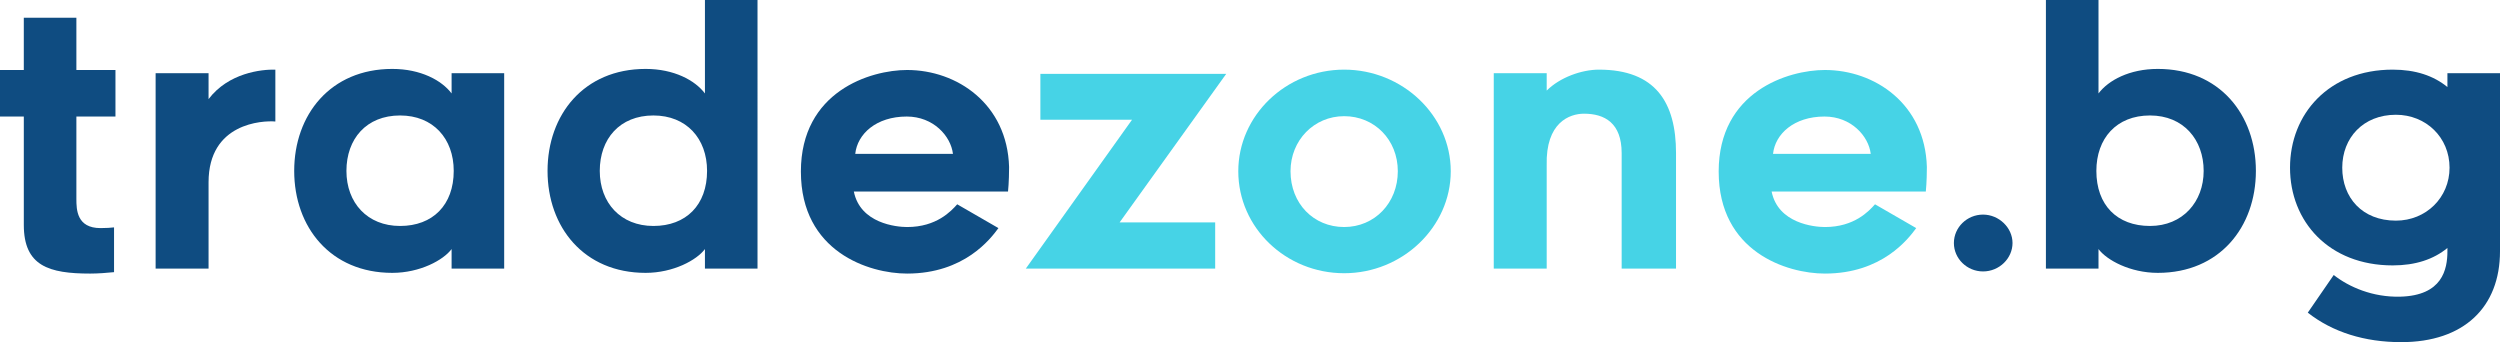 <?xml version="1.0" encoding="UTF-8"?><svg id="Layer_2" xmlns="http://www.w3.org/2000/svg" viewBox="0 0 5123.48 701.19"><defs><style>.cls-1{fill:#46d3e6;}.cls-2{fill:#0f4c81;}</style></defs><g id="Logos"><g id="TradeZoneBg_Colour_Logo_01"><g><path class="cls-2" d="M156.55,407.75c0,21.84,.73,59.71,49.51,59.71,12.38,0,21.11-.73,27.67-1.46v91.74c-13.11,1.46-33.49,2.92-48.78,2.92-84.47,0-136.16-15.29-136.16-99.76V238.82H0v-95.38H48.78V36.4h107.76v107.04h80.09v95.38h-80.09v168.93Z"/><path class="cls-2" d="M427.42,373.53v176.93h-108.49V149.99h108.49v53.16c40.78-53.89,108.49-61.16,136.89-60.44v106.31c-26.22-2.19-136.89,2.91-136.89,124.51Z"/><path class="cls-2" d="M925.5,510.41c-16.75,22.58-64.8,48.79-121.6,48.79-126.69,0-200.96-93.93-200.96-208.98s74.27-208.97,200.96-208.97c58.25,0,101.21,23.3,121.6,50.24v-41.51h107.76v400.47h-107.76v-40.05Zm-105.58-273.77c-69.17,0-109.95,48.06-109.95,113.59s42.96,112.86,109.95,112.86,109.95-42.95,109.95-112.86c0-66.26-42.23-113.59-109.95-113.59Z"/><path class="cls-2" d="M1444.69,510.41c-16.75,22.58-64.8,48.79-121.6,48.79-126.69,0-200.96-93.93-200.96-208.98s74.27-208.97,200.96-208.97c58.25,0,101.21,23.3,121.6,50.24V0h107.76V550.46h-107.76v-40.05Zm-105.58-273.77c-69.17,0-109.95,48.06-109.95,113.59s42.96,112.86,109.95,112.86,109.95-42.95,109.95-112.86c0-66.26-42.23-113.59-109.95-113.59Z"/><path class="cls-2" d="M1641.33,351.68c0-164.55,142.71-208.24,217.71-208.24,102.67,0,205.33,69.9,208.97,198.78,0,30.58-2.18,50.24-2.18,50.24h-316c13.11,65.53,87.38,72.82,109.22,72.82,60.44,0,90.29-32.77,102.67-46.6l84.46,48.78c-16.02,21.84-69.9,93.2-187.13,93.2-77.91,0-217.71-44.42-217.71-208.98Zm111.4-36.4h200.24c-4.37-36.4-40.05-76.45-94.66-76.45-62.62,0-101.21,35.68-105.58,76.45Z"/><path class="cls-2" d="M4064,556.28c-32.76,0-59.71-26.21-59.71-58.24s26.94-58.25,59.71-58.25,60.44,26.94,60.44,58.25-26.94,58.24-60.44,58.24Z"/><path class="cls-2" d="M4192.88,550.46V0h107.76V191.49c20.38-26.94,63.35-50.24,121.6-50.24,126.69,0,200.96,93.93,200.96,208.97s-74.27,208.98-200.96,208.98c-56.8,0-104.85-26.22-121.6-48.79v40.05h-107.76Zm213.34-87.38c66.99,0,109.95-49.51,109.95-112.86s-40.78-113.59-109.95-113.59-109.95,47.33-109.95,113.59c0,69.9,42.23,112.86,109.95,112.86Z"/><path class="cls-2" d="M4921.06,701.19c-75,0-140.53-20.39-191.5-60.44l53.16-77.18c31.31,24.75,80.09,45.87,136.16,44.42,86.64-2.18,96.84-56.07,96.84-93.2v-6.56c-28.4,23.3-65.53,35.68-112.13,35.68-131.07,0-210.43-90.29-210.43-200.24s79.36-200.96,210.43-200.96c46.6,0,83.73,12.38,112.13,35.68v-28.4h107.76v364.8c0,115.04-74.27,186.4-202.42,186.4Zm99.02-357.51c0-61.89-48.06-108.49-109.95-108.49-66.99,0-109.95,47.33-109.95,108.49s40.78,108.49,109.95,108.49c61.89,0,109.95-47.33,109.95-108.49Z"/></g><g><path class="cls-1" d="M2132.14,245.37v-93.93h380.81l-218.44,304.36h195.87v94.66h-388.09l217.71-305.09h-187.86Z"/><path class="cls-1" d="M2537.74,350.95c0-114.31,97.57-208.24,216.98-208.24s218.44,93.93,218.44,208.24-99.02,208.98-218.44,208.98-216.98-93.2-216.98-208.98Zm107.04,0c0,66.26,47.33,114.32,109.95,114.32s109.95-49.52,109.95-114.32-48.06-112.86-109.95-112.86-109.95,49.51-109.95,112.86Z"/><path class="cls-1" d="M3434.82,313.82v236.64h-111.4v-236.64c0-61.89-34.95-80.82-77.18-80.82-29.85,0-78.64,18.2-76.45,105.57v211.89h-108.49V149.99h108.49v35.68c26.94-26.94,71.36-42.96,107.04-42.96,115.78,0,158,66.99,158,171.11Z"/><path class="cls-1" d="M3522.23,351.68c0-164.55,142.71-208.24,217.71-208.24,102.67,0,205.33,69.9,208.97,198.78,0,30.58-2.18,50.24-2.18,50.24h-316c13.11,65.53,87.38,72.82,109.22,72.82,60.44,0,90.29-32.77,102.67-46.6l84.46,48.78c-16.02,21.84-69.9,93.2-187.13,93.2-77.91,0-217.71-44.42-217.71-208.98Zm111.4-36.4h200.24c-4.37-36.4-40.05-76.45-94.66-76.45-62.62,0-101.21,35.68-105.58,76.45Z"/></g></g></g></svg>